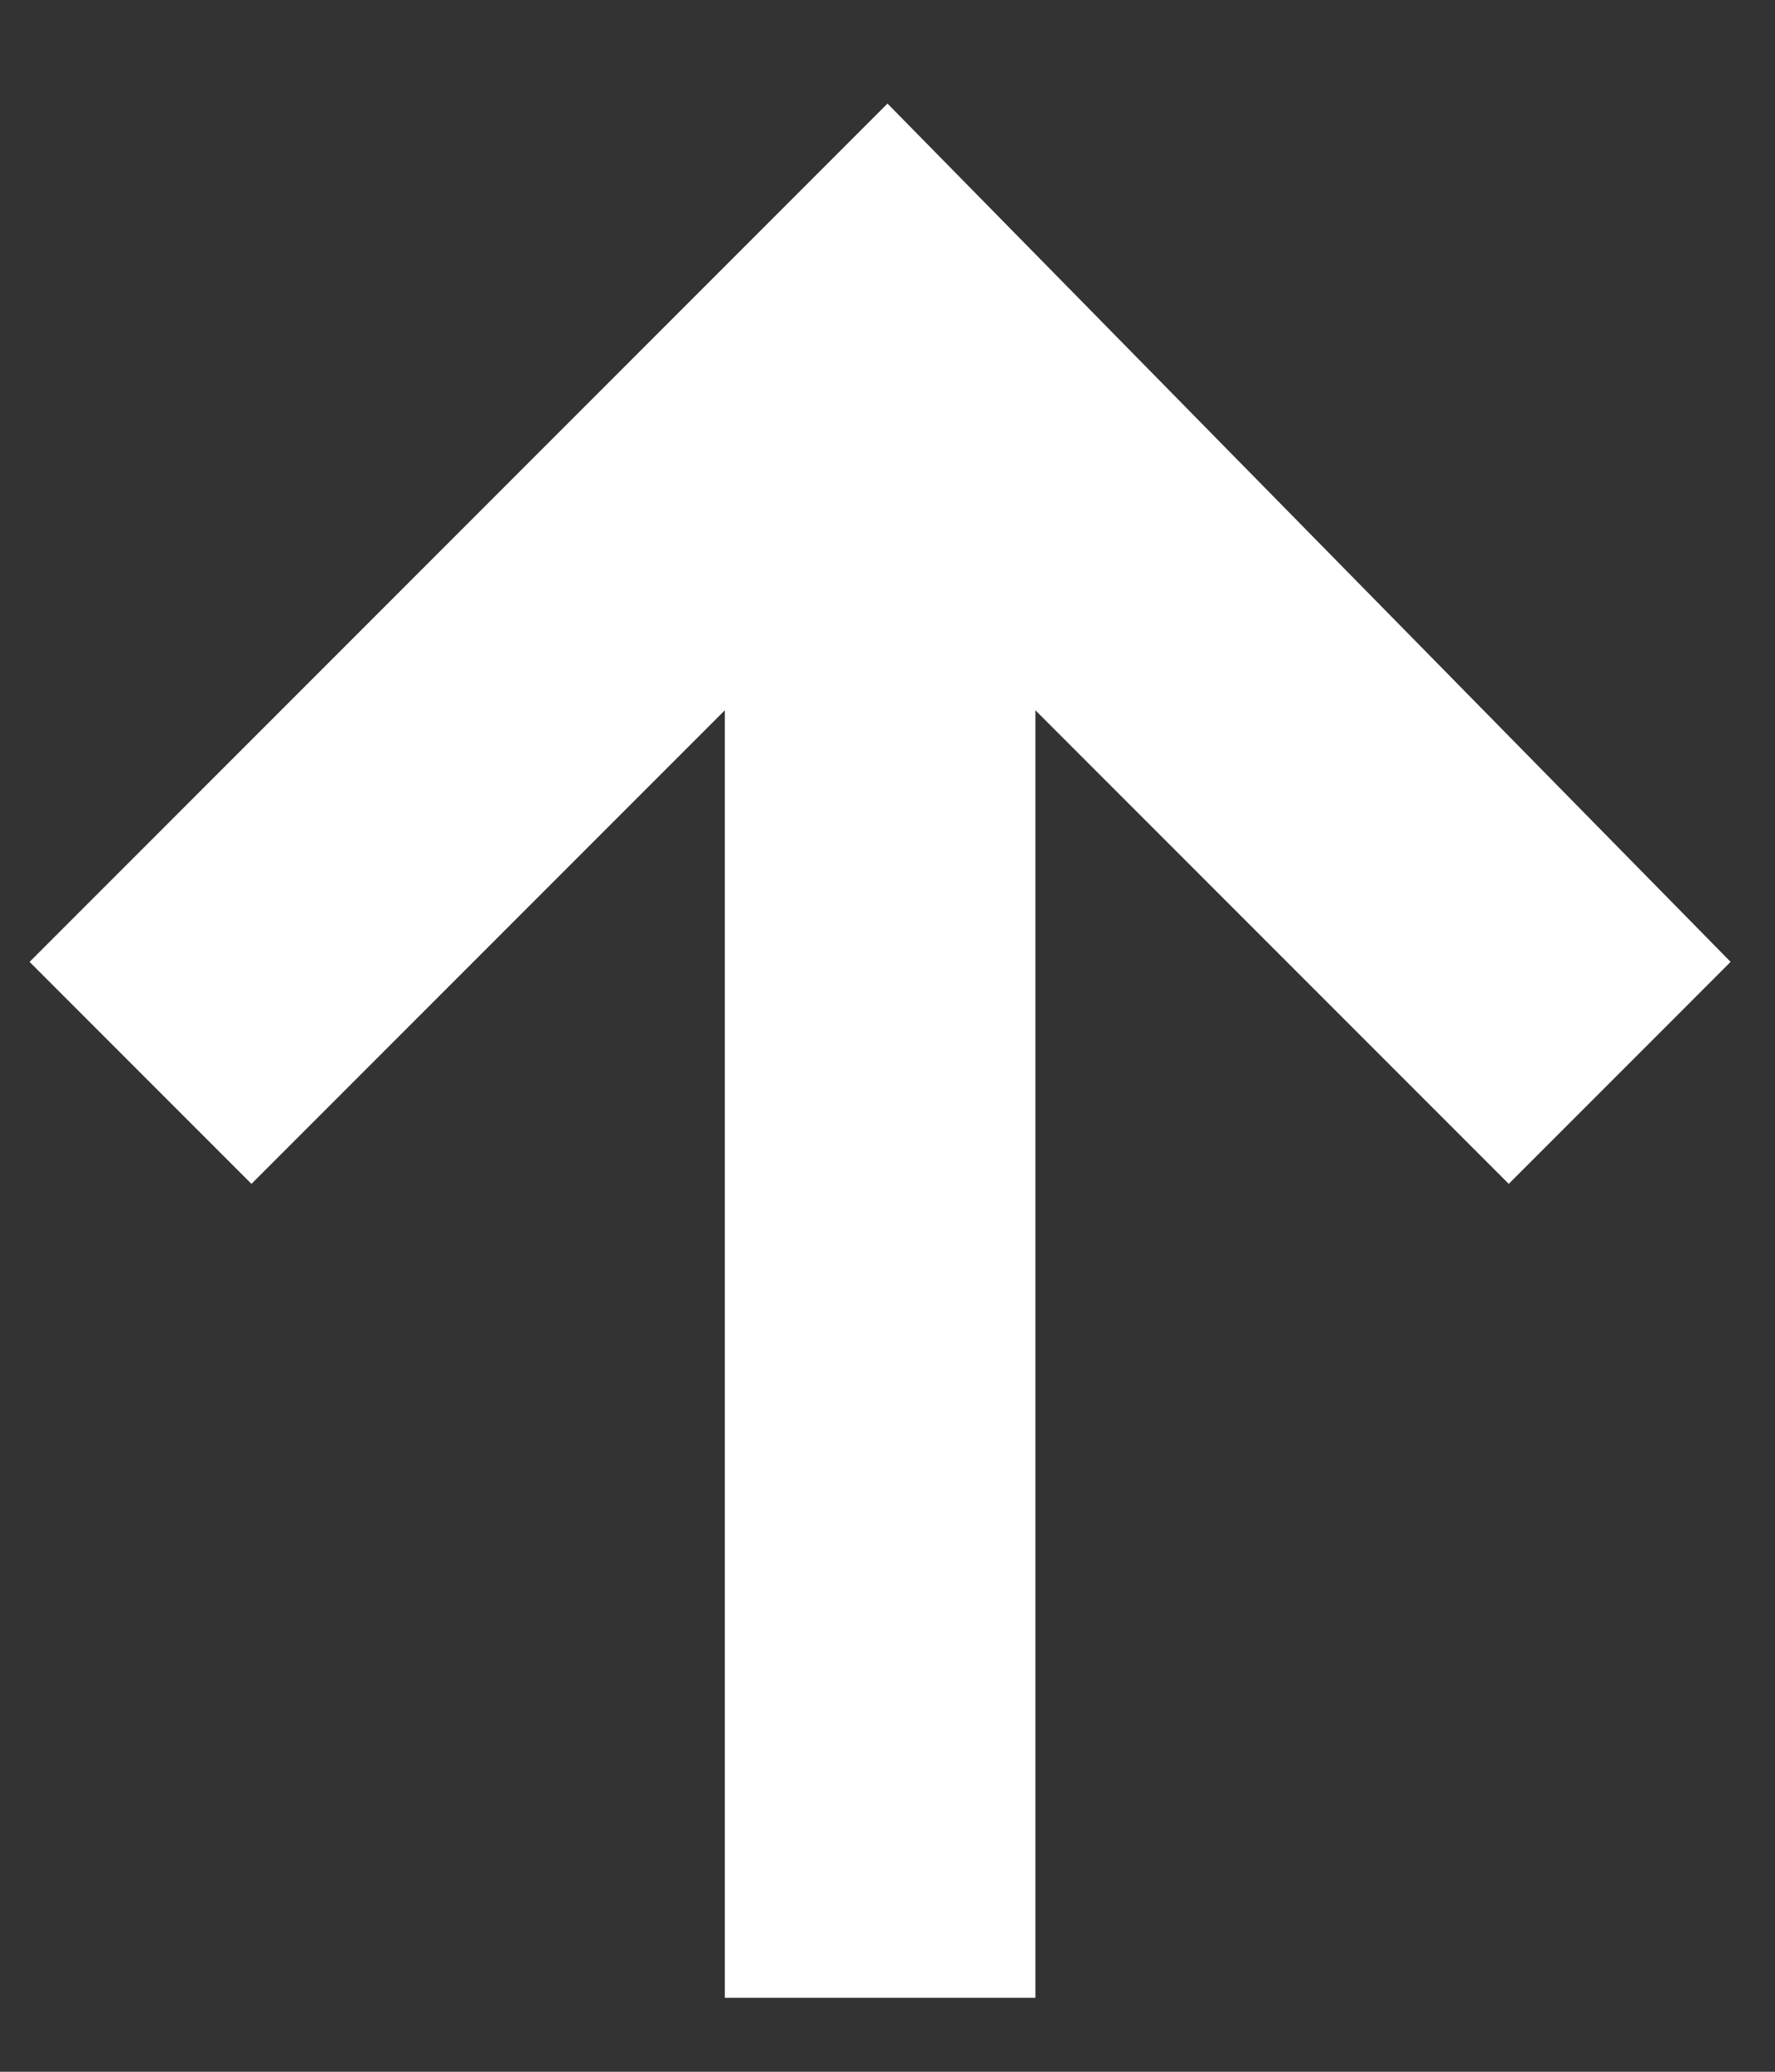 <svg version="1.2" xmlns="http://www.w3.org/2000/svg" viewBox="0 0 12 14" width="12" height="14">
	<rect x="0" y="0" width="12" height="14" fill="#333333" stroke="none"/>
	<title>arrows-svg</title>
	<style>
		.s0 { fill: #ffffff } 
	</style>
	<path id="Layer copy" fill-rule="evenodd" class="s0" d="m4.9 4.8v8.7h2.1v-8.7l3.2 3.2 1.5-1.5-5.7-5.8-5.8 5.8 1.5 1.5z"/>
</svg>